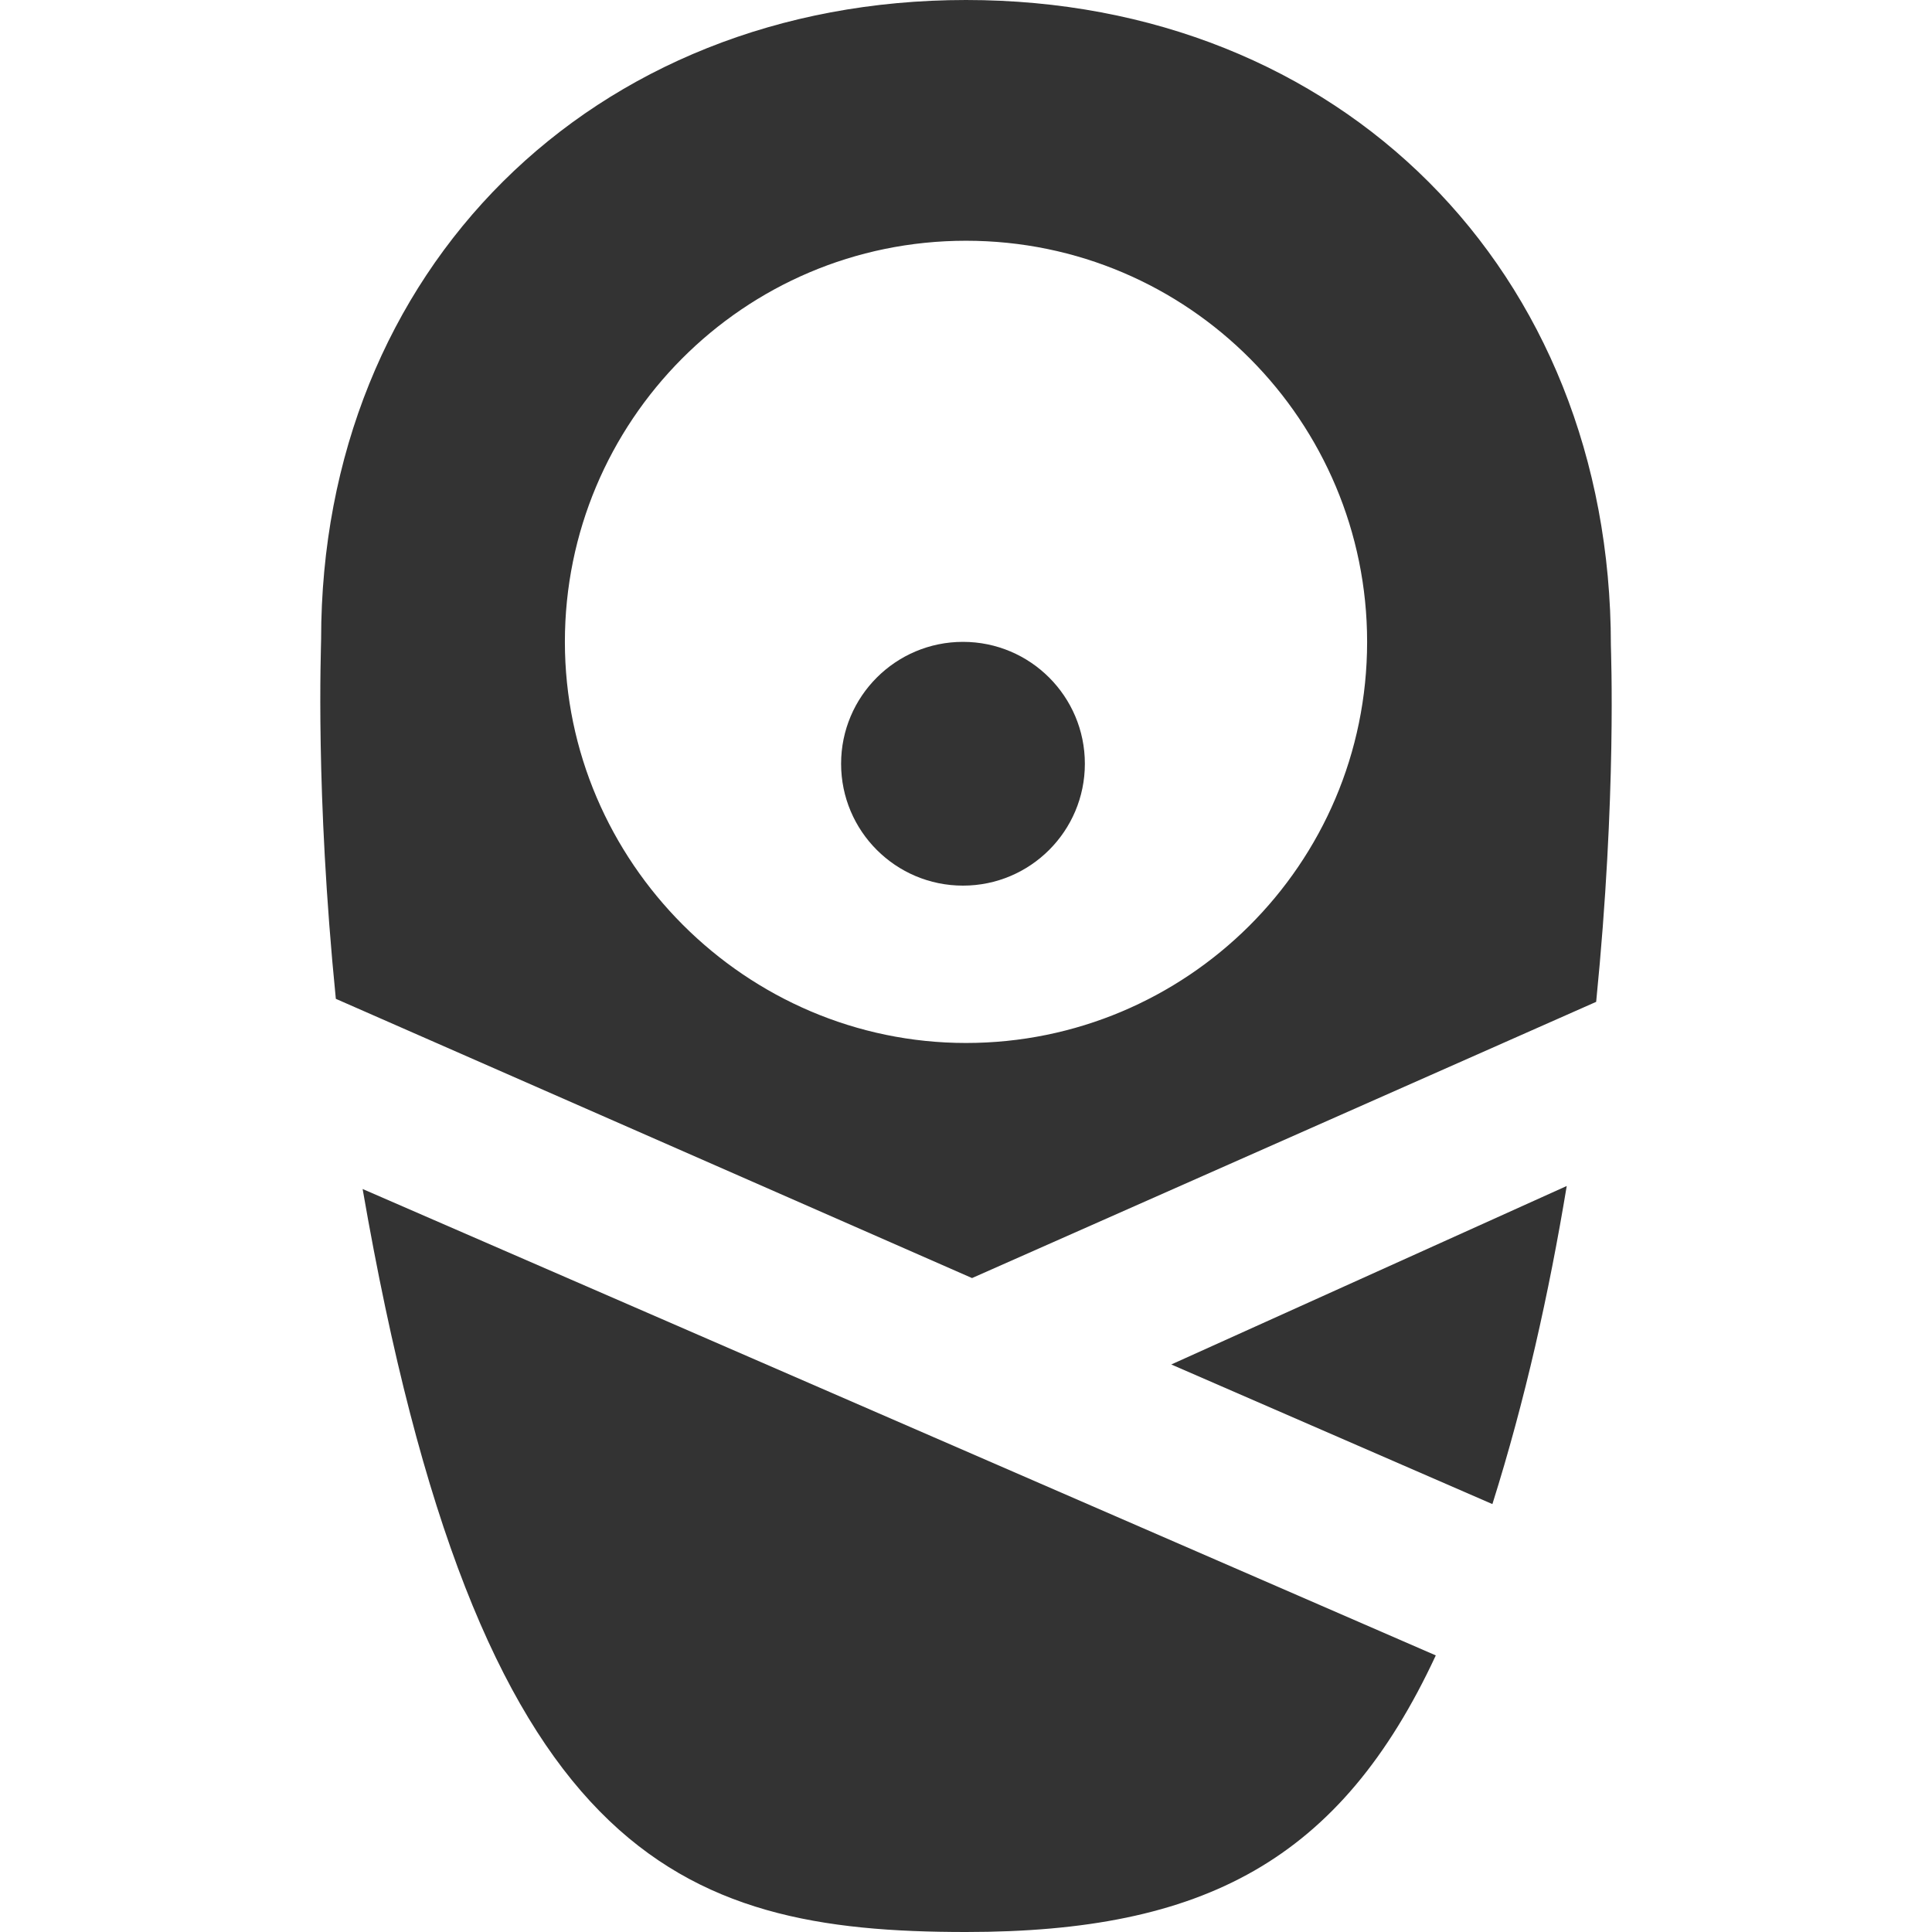 <?xml version="1.0" encoding="utf-8"?>
<!-- Generator: Adobe Illustrator 24.1.1, SVG Export Plug-In . SVG Version: 6.00 Build 0)  -->
<svg version="1.1" id="Layer_1" xmlns="http://www.w3.org/2000/svg" xmlns:xlink="http://www.w3.org/1999/xlink" x="0px" y="0px"
	 viewBox="0 0 512 512" style="enable-background:new 0 0 512 512;" xml:space="preserve">
<style type="text/css">
	.st0{fill:#333333;}
</style>
<g id="XMLID_1_">
	<path id="XMLID_3_" class="st0" d="M310.4,361.6l85.1,37c8.7-27.6,15-55.9,19.7-84.3L310.4,361.6z"/>
	<circle id="XMLID_4_" class="st0" cx="255.2" cy="202.4" r="32.3"/>
	<path id="XMLID_5_" class="st0" d="M96.1,315.1C126.8,492.3,179.6,512,256,512c63,0,99.2-18.9,124.5-73.3L96.1,315.1z"/>
	<path id="XMLID_8_" class="st0" d="M257.6,338.7L423,265.5c5.5-55.1,3.9-92.9,3.9-94.5C426.9,71.7,355.2,0,256,0
		S85.1,71.7,85.1,169.4c0,2.4-1.6,40.2,3.9,95.3L257.6,338.7z M256,63.8c59.1,0,106.3,48,106.3,106.3c0,59.1-48,106.3-106.3,106.3
		s-106.3-48-106.3-106.3S196.9,63.8,256,63.8z"/>
</g>
</svg>
